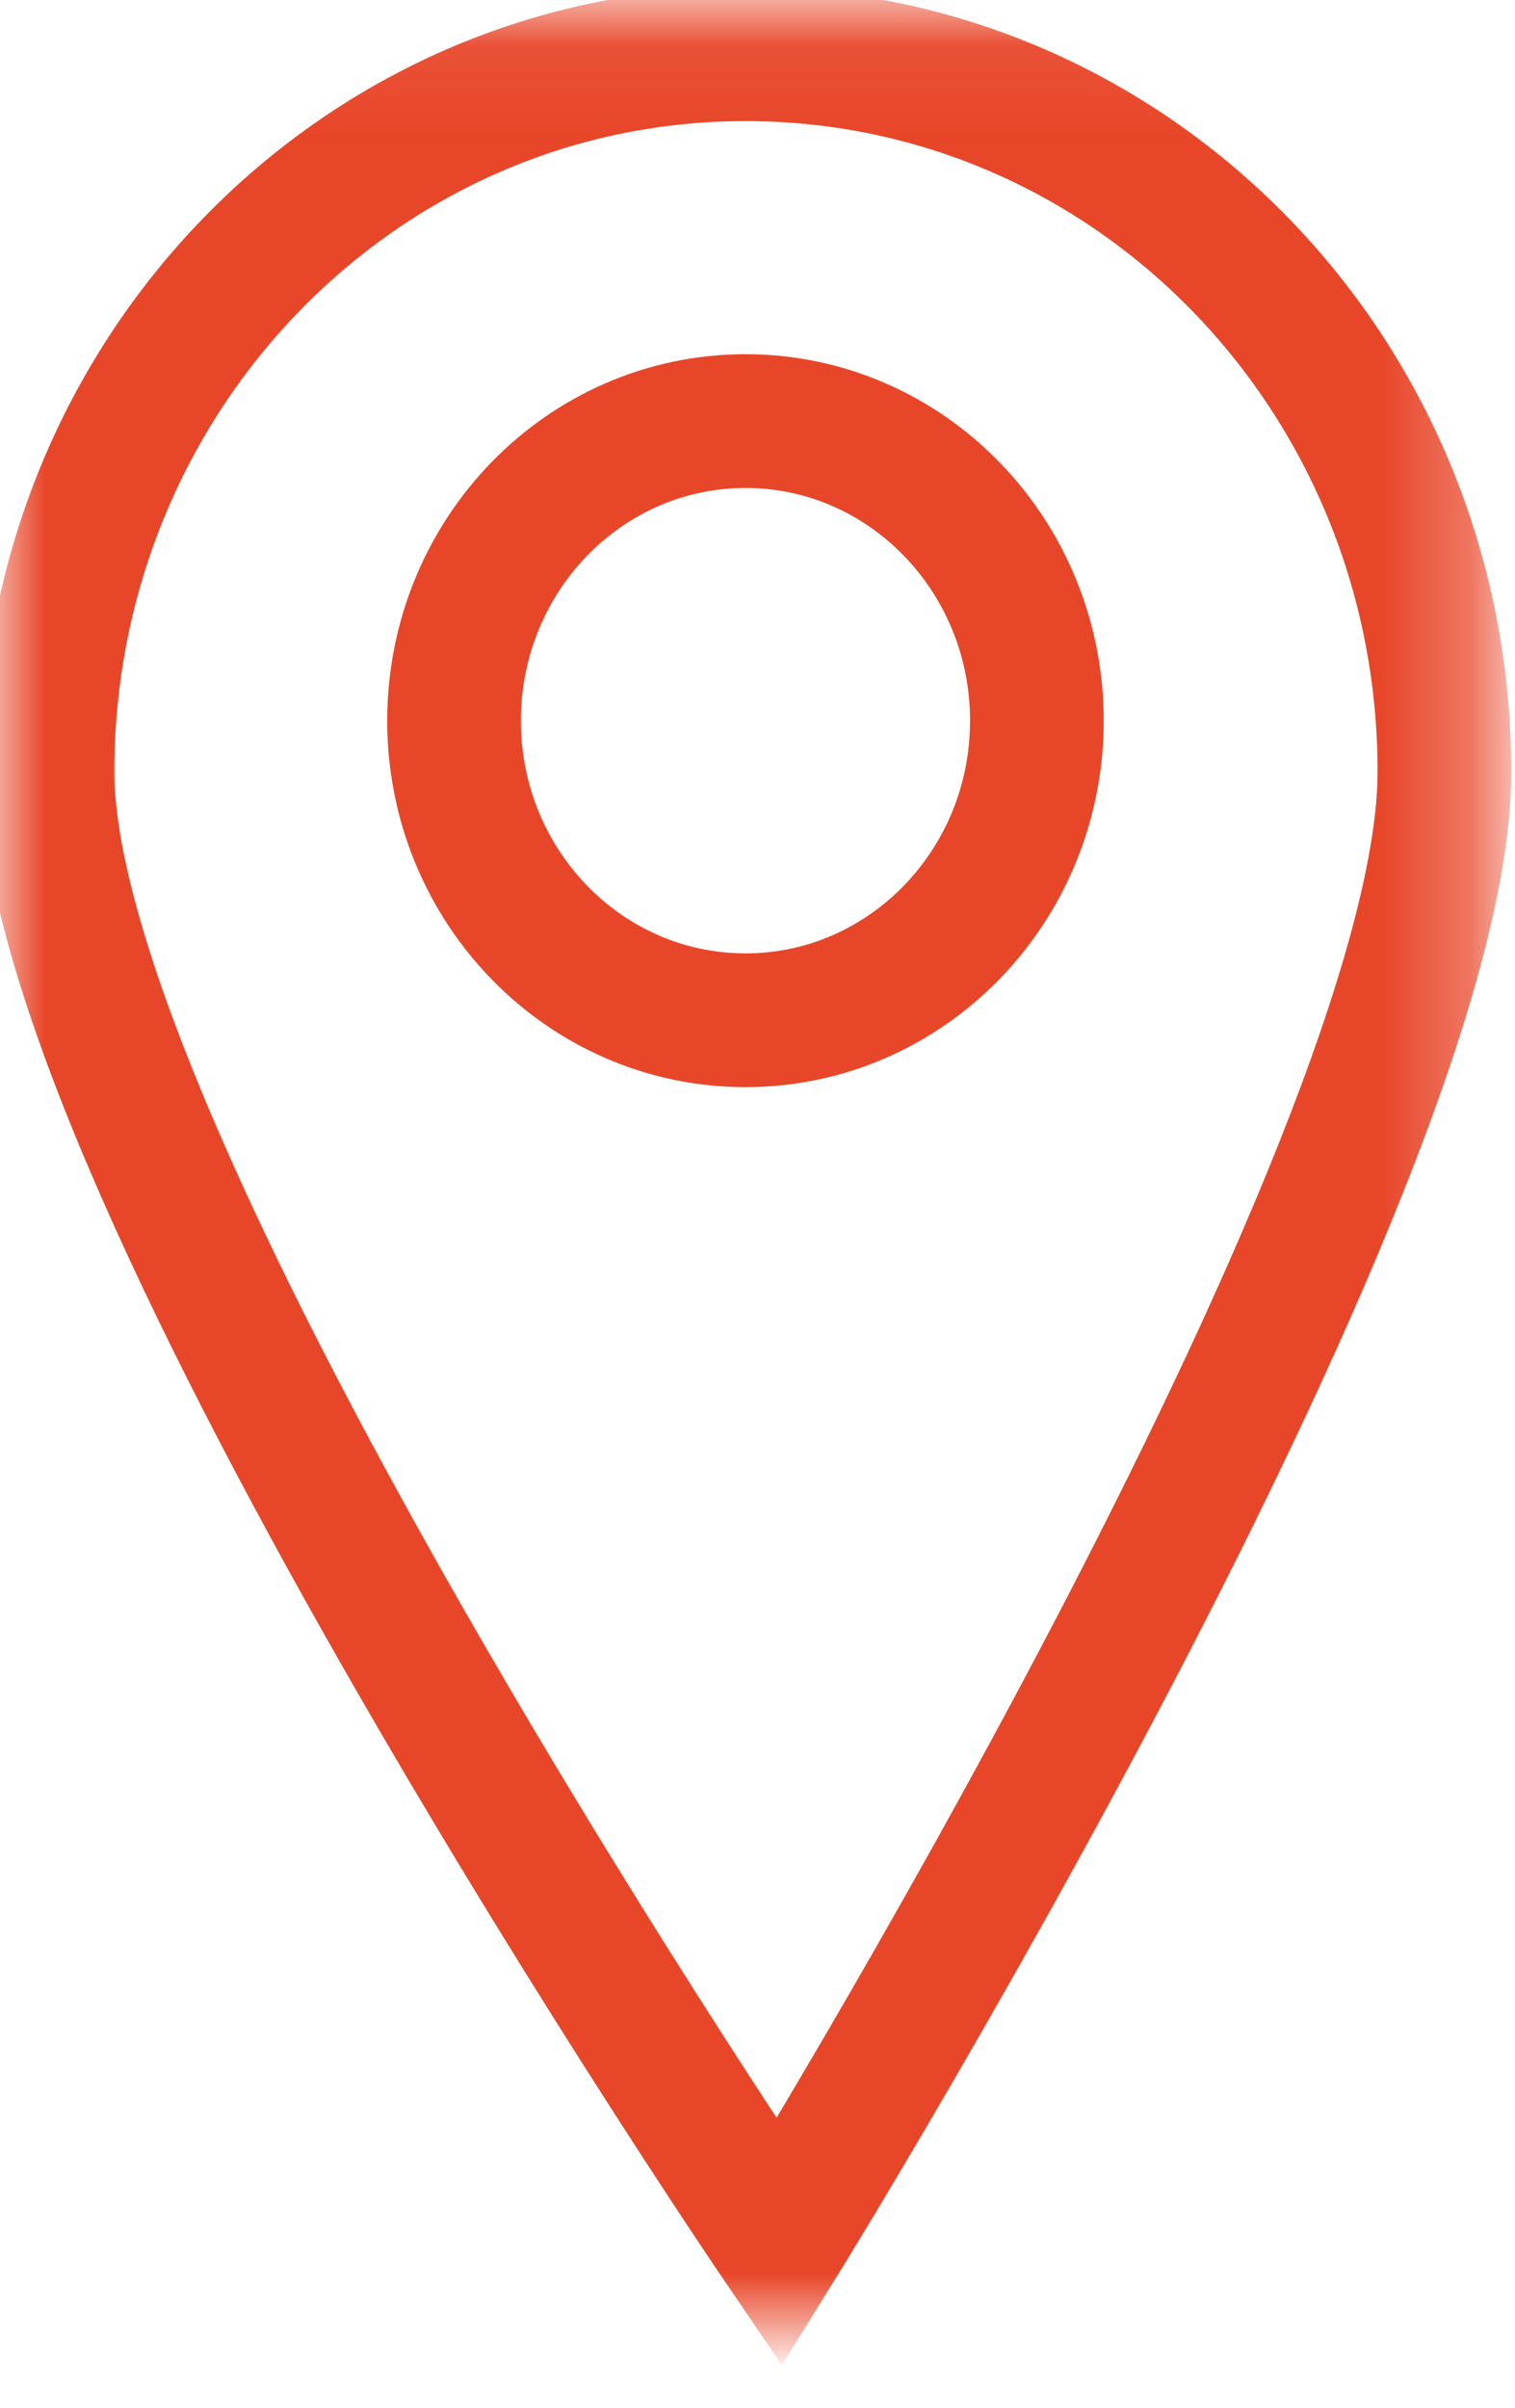 <svg width="17" height="27" viewBox="0 0 17 27" fill="none" xmlns="http://www.w3.org/2000/svg">
<mask id="mask0_173_798" style="mask-type:luminance" maskUnits="userSpaceOnUse" x="0" y="0" width="17" height="27">
<path d="M16.742 0.061H0V26.133H16.742V0.061Z" fill="white"/>
</mask>
<g mask="url(#mask0_173_798)">
<path d="M8.744 25.147C8.744 25.147 16.208 13.109 16.208 8.654C16.208 4.199 12.701 0.608 8.365 0.608C4.028 0.608 0.533 4.211 0.533 8.654C0.533 13.097 8.744 25.147 8.744 25.147Z" stroke="#E84629" stroke-width="1.5"/>
<path d="M8.365 11.441C10.171 11.441 11.635 9.937 11.635 8.082C11.635 6.227 10.171 4.722 8.365 4.722C6.559 4.722 5.095 6.227 5.095 8.082C5.095 9.937 6.559 11.441 8.365 11.441Z" stroke="#E84629" stroke-width="1.5"/>
</g>
</svg>
